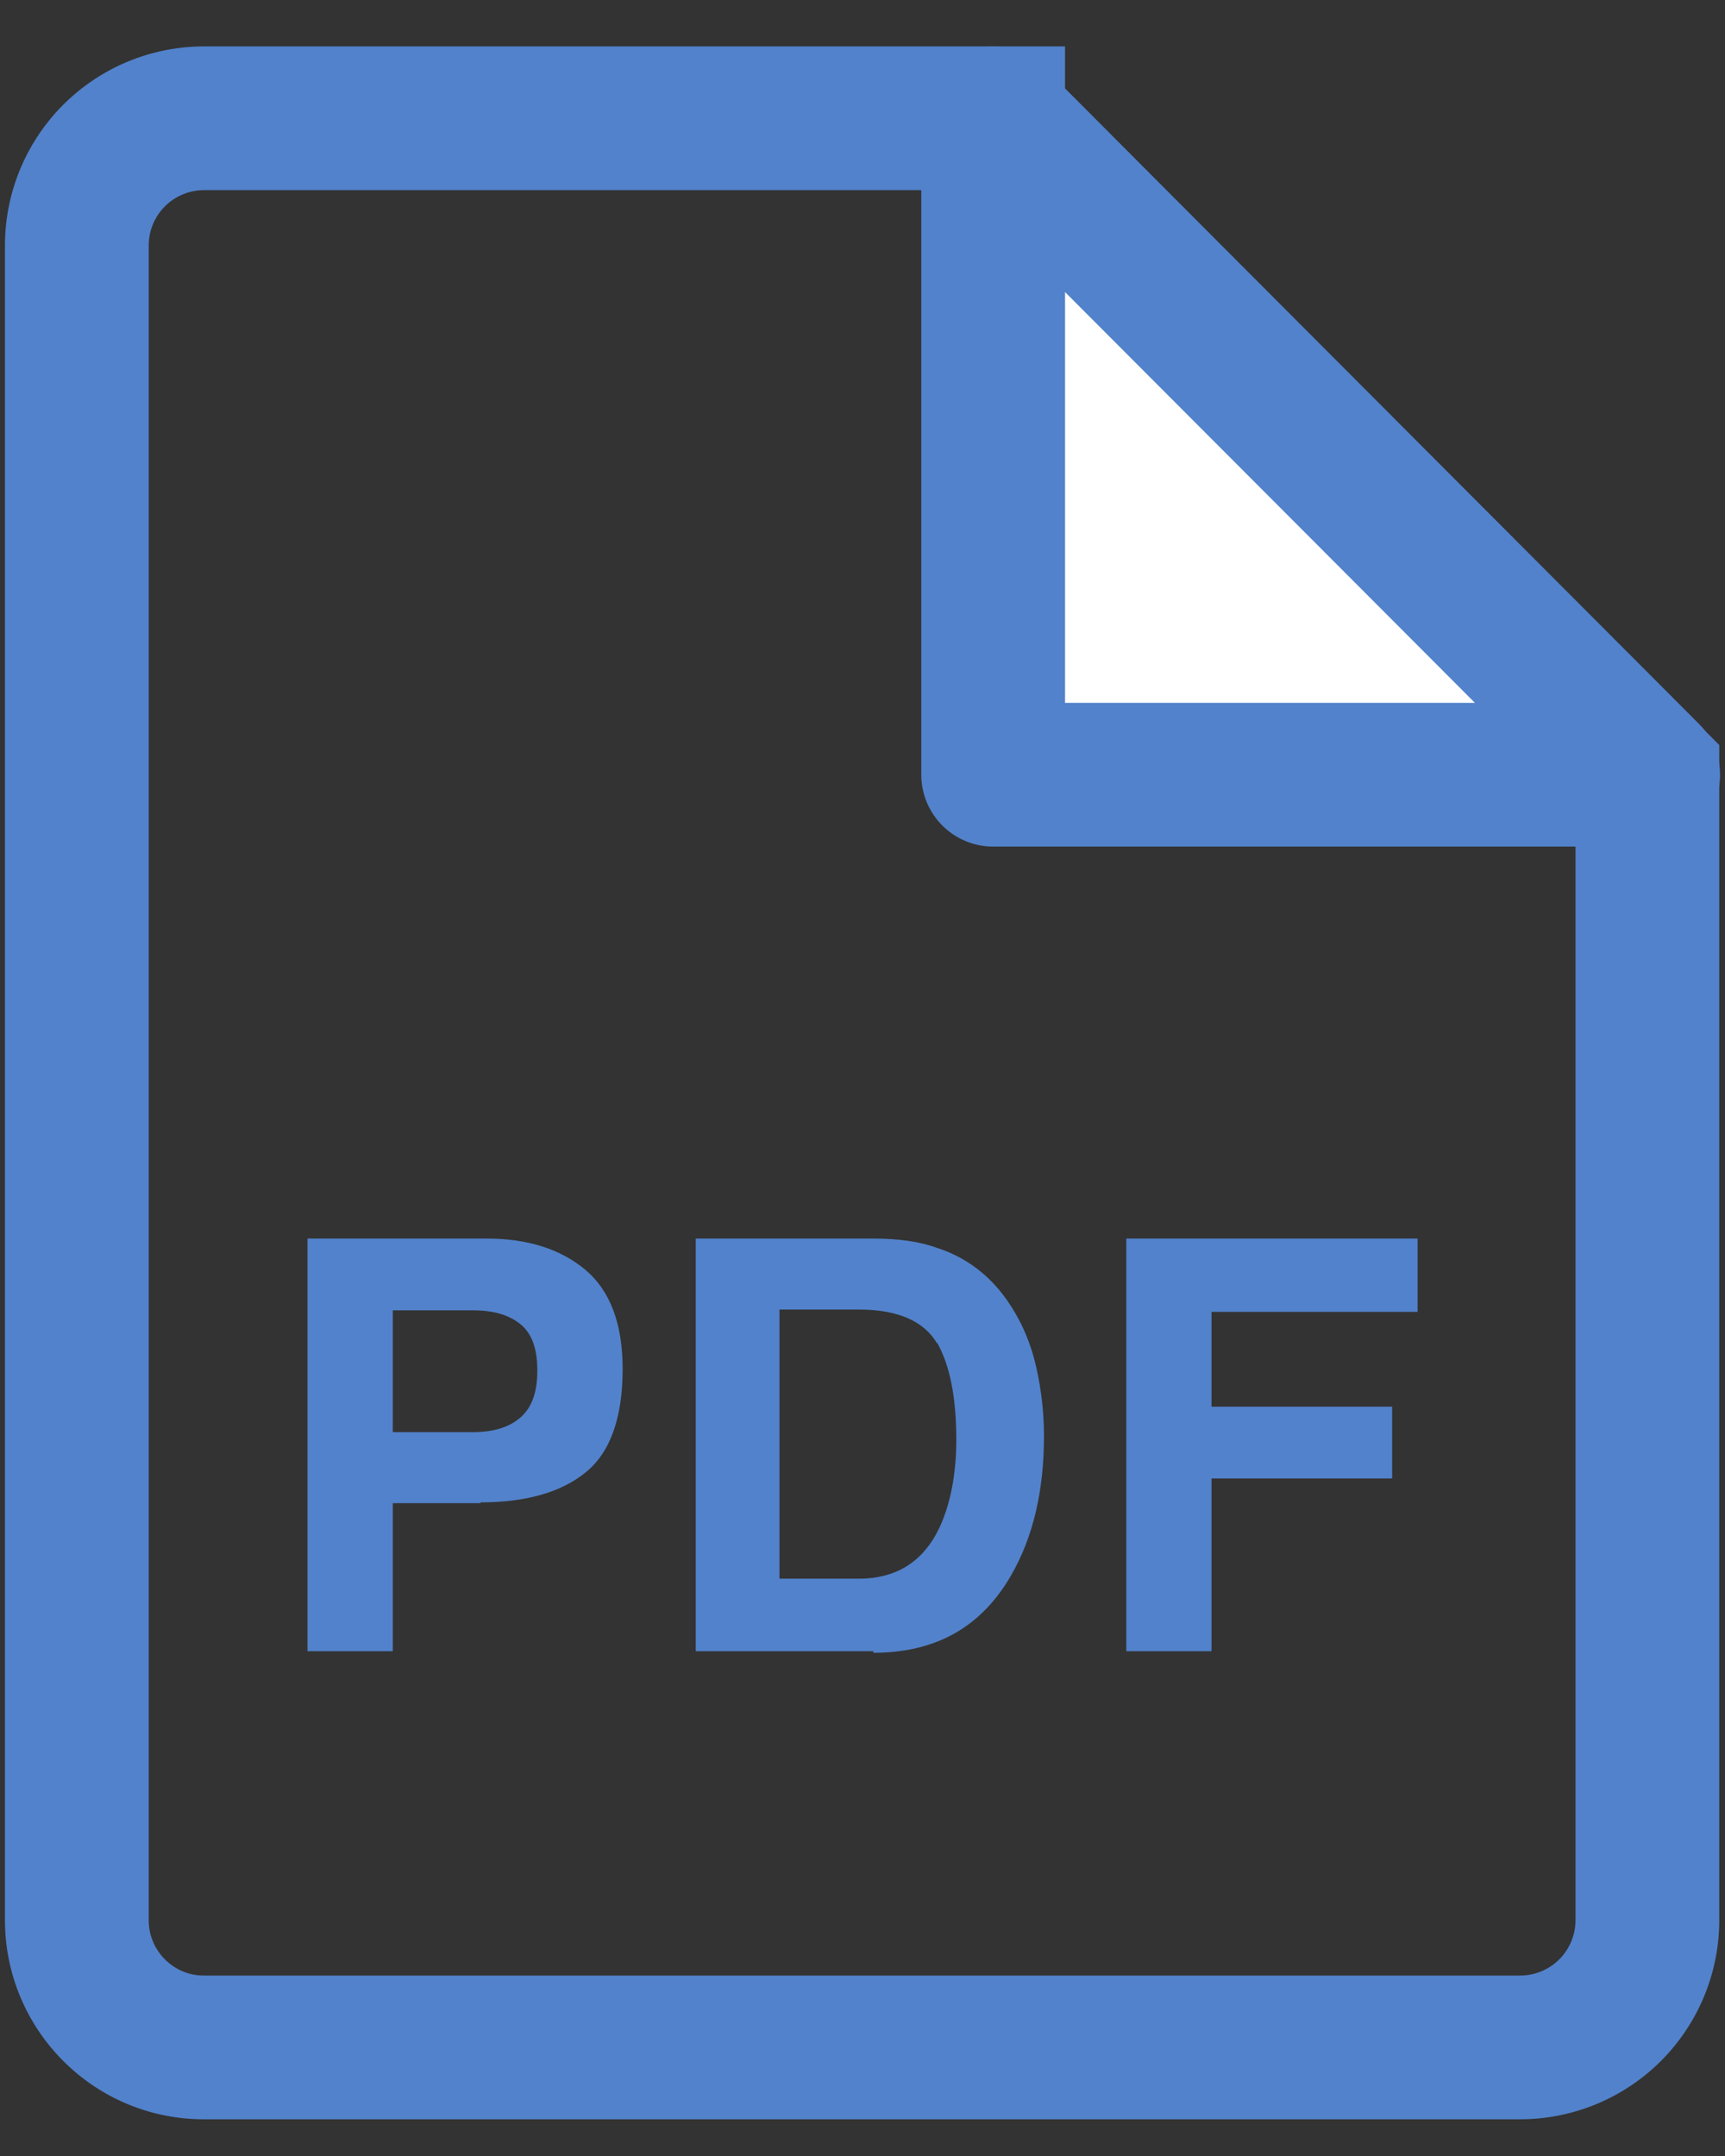 <svg width="24" height="30" fill="none" xmlns="http://www.w3.org/2000/svg"><rect width="100%" height="100%" fill="#333333" stroke="none"/><g clip-path="url(#a)"><path d="M13.818 1.646H2.834a1.77 1.77 0 0 0-1.765 1.771v23.301c0 .977.792 1.771 1.765 1.771h18.32a1.77 1.77 0 0 0 1.766-1.77V10.78l-9.102-9.134Z" stroke="#5282CB" stroke-width="2" stroke-miterlimit="10"/><path d="M6.685 20.916h-1.22v2.06H4.278v-5.742H6.77c.578 0 1.038.15 1.38.44.342.29.513.752.513 1.374 0 .676-.17 1.16-.513 1.438-.342.28-.834.419-1.465.419v.01Zm.556-1.192c.16-.14.235-.354.235-.654 0-.3-.075-.515-.235-.644-.16-.13-.374-.193-.663-.193H5.465v1.695h1.113c.278 0 .502-.064.663-.204ZM12.15 22.976H9.68v-5.742h2.47c.353 0 .653.043.888.13.396.128.727.375.973.729.203.29.332.601.407.934.075.332.107.654.107.955 0 .762-.15 1.406-.46 1.943-.417.719-1.048 1.073-1.915 1.073v-.022Zm.888-4.282c-.182-.311-.546-.472-1.09-.472h-1.103v3.745h1.102c.567 0 .963-.278 1.177-.837.117-.3.181-.676.181-1.094 0-.58-.085-1.03-.267-1.353v.011ZM19.722 18.254h-2.866v1.32h2.513v.998h-2.513v2.404H15.67v-5.742h4.053v1.02Z" fill="#5282CB"/><path d="M22.93 10.78h-9.112V1.646l9.113 9.134Z" fill="#fff" stroke="#5282CB" stroke-width="2" stroke-linecap="round" stroke-linejoin="round"/></g><defs><clipPath id="a"><path fill="#fff" transform="translate(0 .573)" d="M0 0h24v29H0z"/></clipPath></defs></svg>
